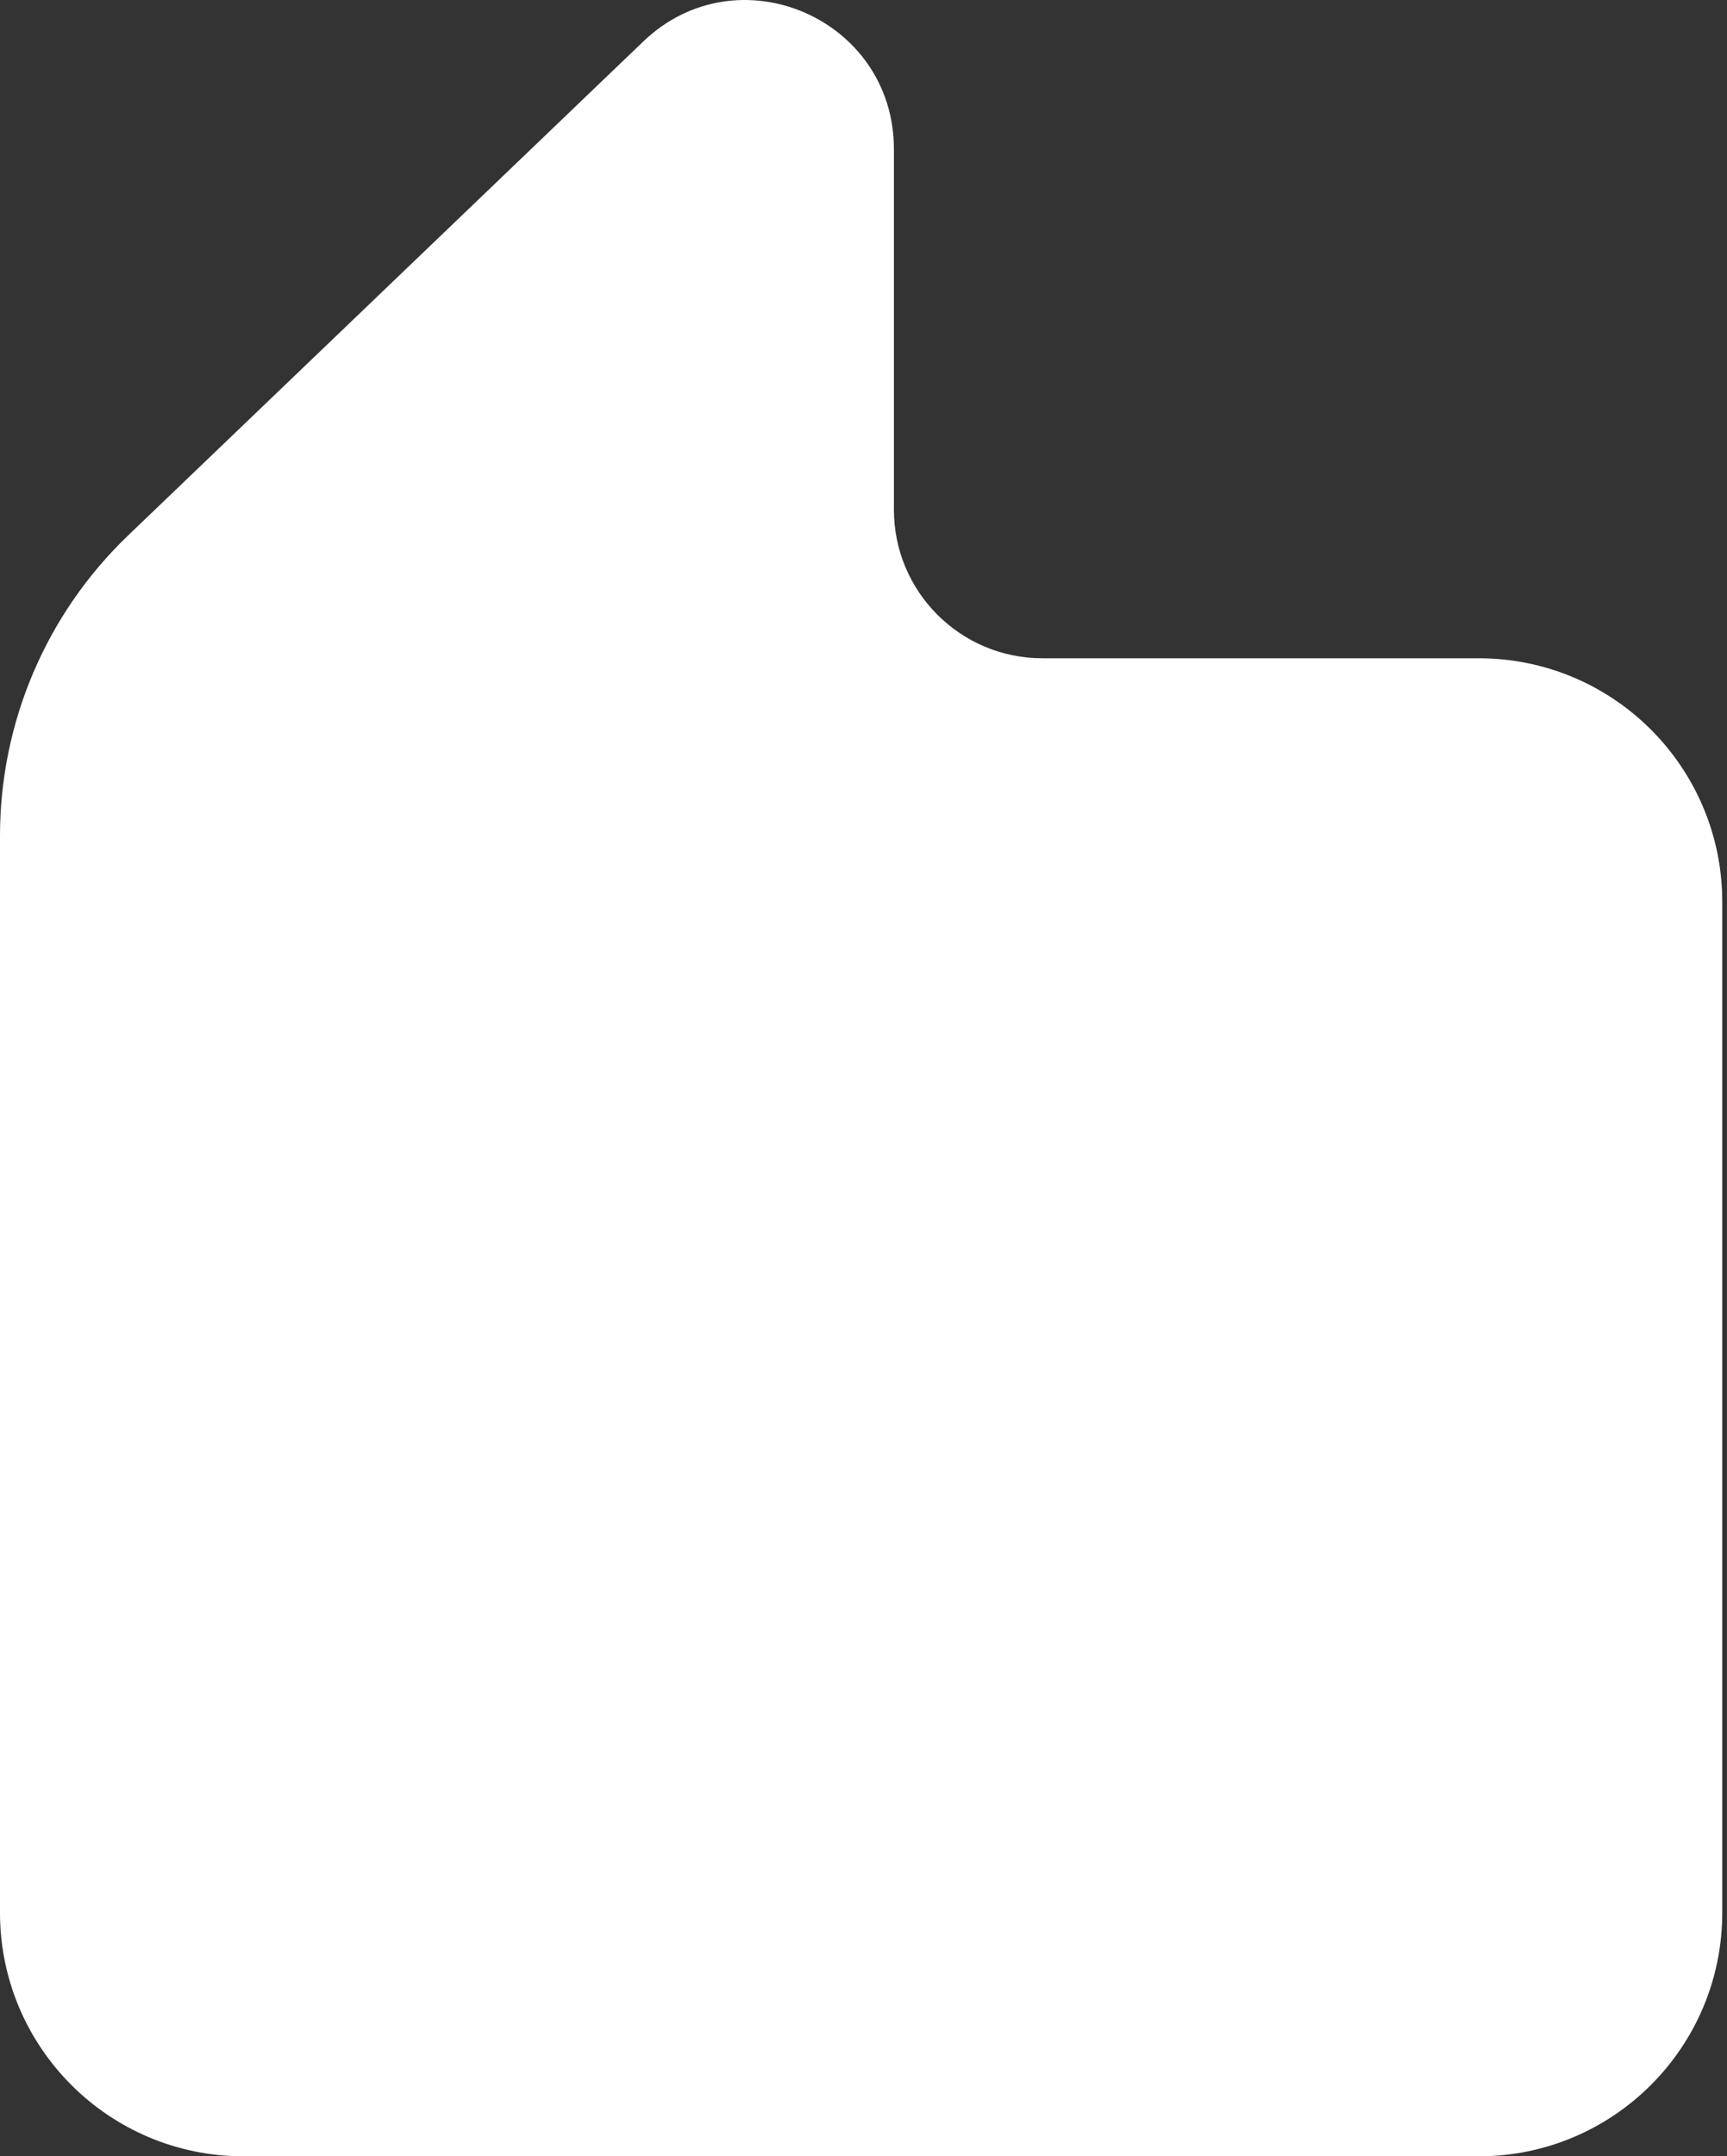<svg width="226" height="282" viewBox="0 0 226 282" fill="none" xmlns="http://www.w3.org/2000/svg">
<rect x="0" y="0" width="226" height="282" fill="#333333" stroke="none"/>
<path d="M193.57 86.088H136.38C125.65 86.068 116.96 77.358 116.98 66.618V19.508C116.98 2.378 96.52 -6.402 84.18 5.428L16.73 70.058C6.04 80.318 4.73147e-05 94.488 4.73147e-05 109.298V250.078C-0.03 267.678 14.21 281.968 31.81 281.998H193.57C211.17 281.968 225.41 267.678 225.38 250.078V118.008C225.41 100.408 211.17 86.118 193.57 86.088Z" fill="white"/>
</svg>
